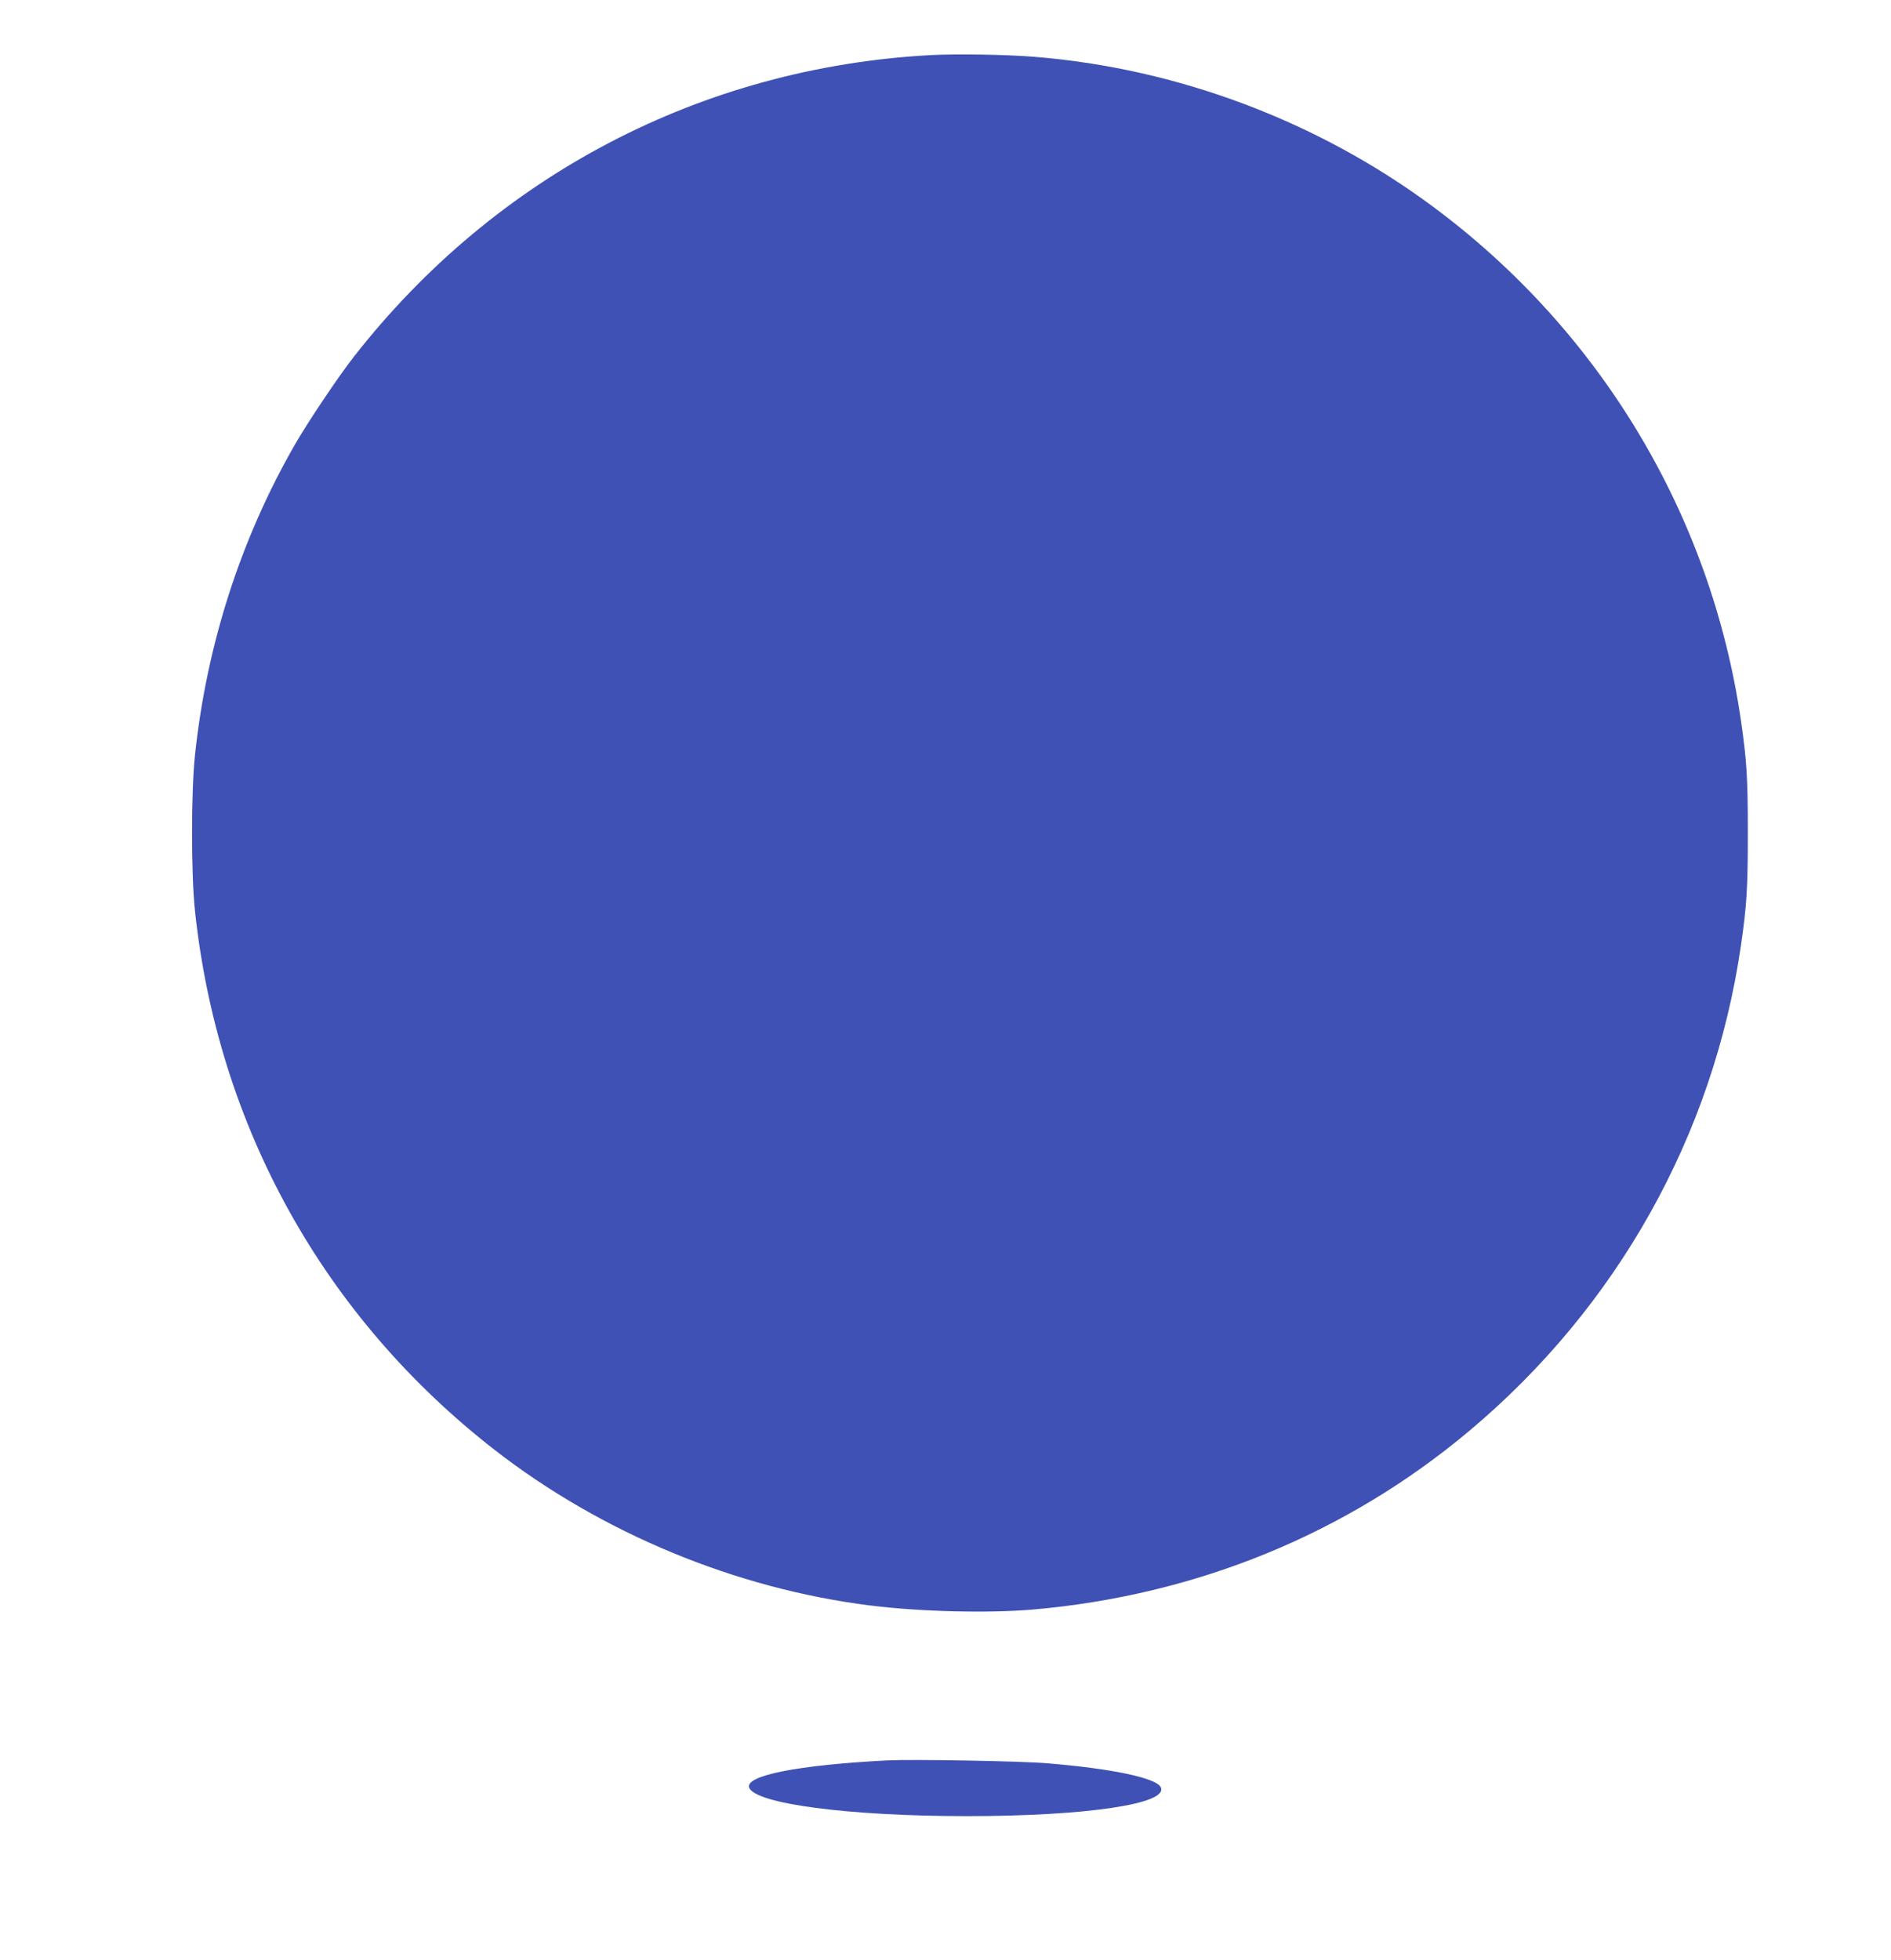 <?xml version="1.0" standalone="no"?>
<!DOCTYPE svg PUBLIC "-//W3C//DTD SVG 20010904//EN"
 "http://www.w3.org/TR/2001/REC-SVG-20010904/DTD/svg10.dtd">
<svg version="1.0" xmlns="http://www.w3.org/2000/svg"
 width="1235pt" height="1280pt" viewBox="0 0 1235 1280"
 preserveAspectRatio="xMidYMid meet">
<g transform="translate(0,1280) scale(0.1,-0.1)"
fill="#3f51b5" stroke="none">
<path d="M6075 12440 c-1492 -82 -2837 -785 -3762 -1967 -100 -127 -307 -436
-388 -578 -354 -617 -576 -1308 -652 -2030 -25 -239 -25 -771 0 -1010 149
-1409 841 -2655 1957 -3523 698 -543 1574 -906 2450 -1016 326 -41 773 -52
1065 -27 1068 93 2049 494 2850 1166 967 811 1594 1930 1775 3170 38 263 45
375 45 735 0 360 -7 472 -45 735 -195 1339 -916 2542 -2008 3353 -754 561
-1673 906 -2607 981 -183 15 -513 20 -680 11z"/>
<path d="M5795 1304 c-582 -30 -932 -99 -902 -178 41 -106 653 -186 1422 -186
784 0 1323 81 1265 190 -32 60 -323 121 -740 155 -174 15 -881 27 -1045 19z"/>
</g>
</svg>
